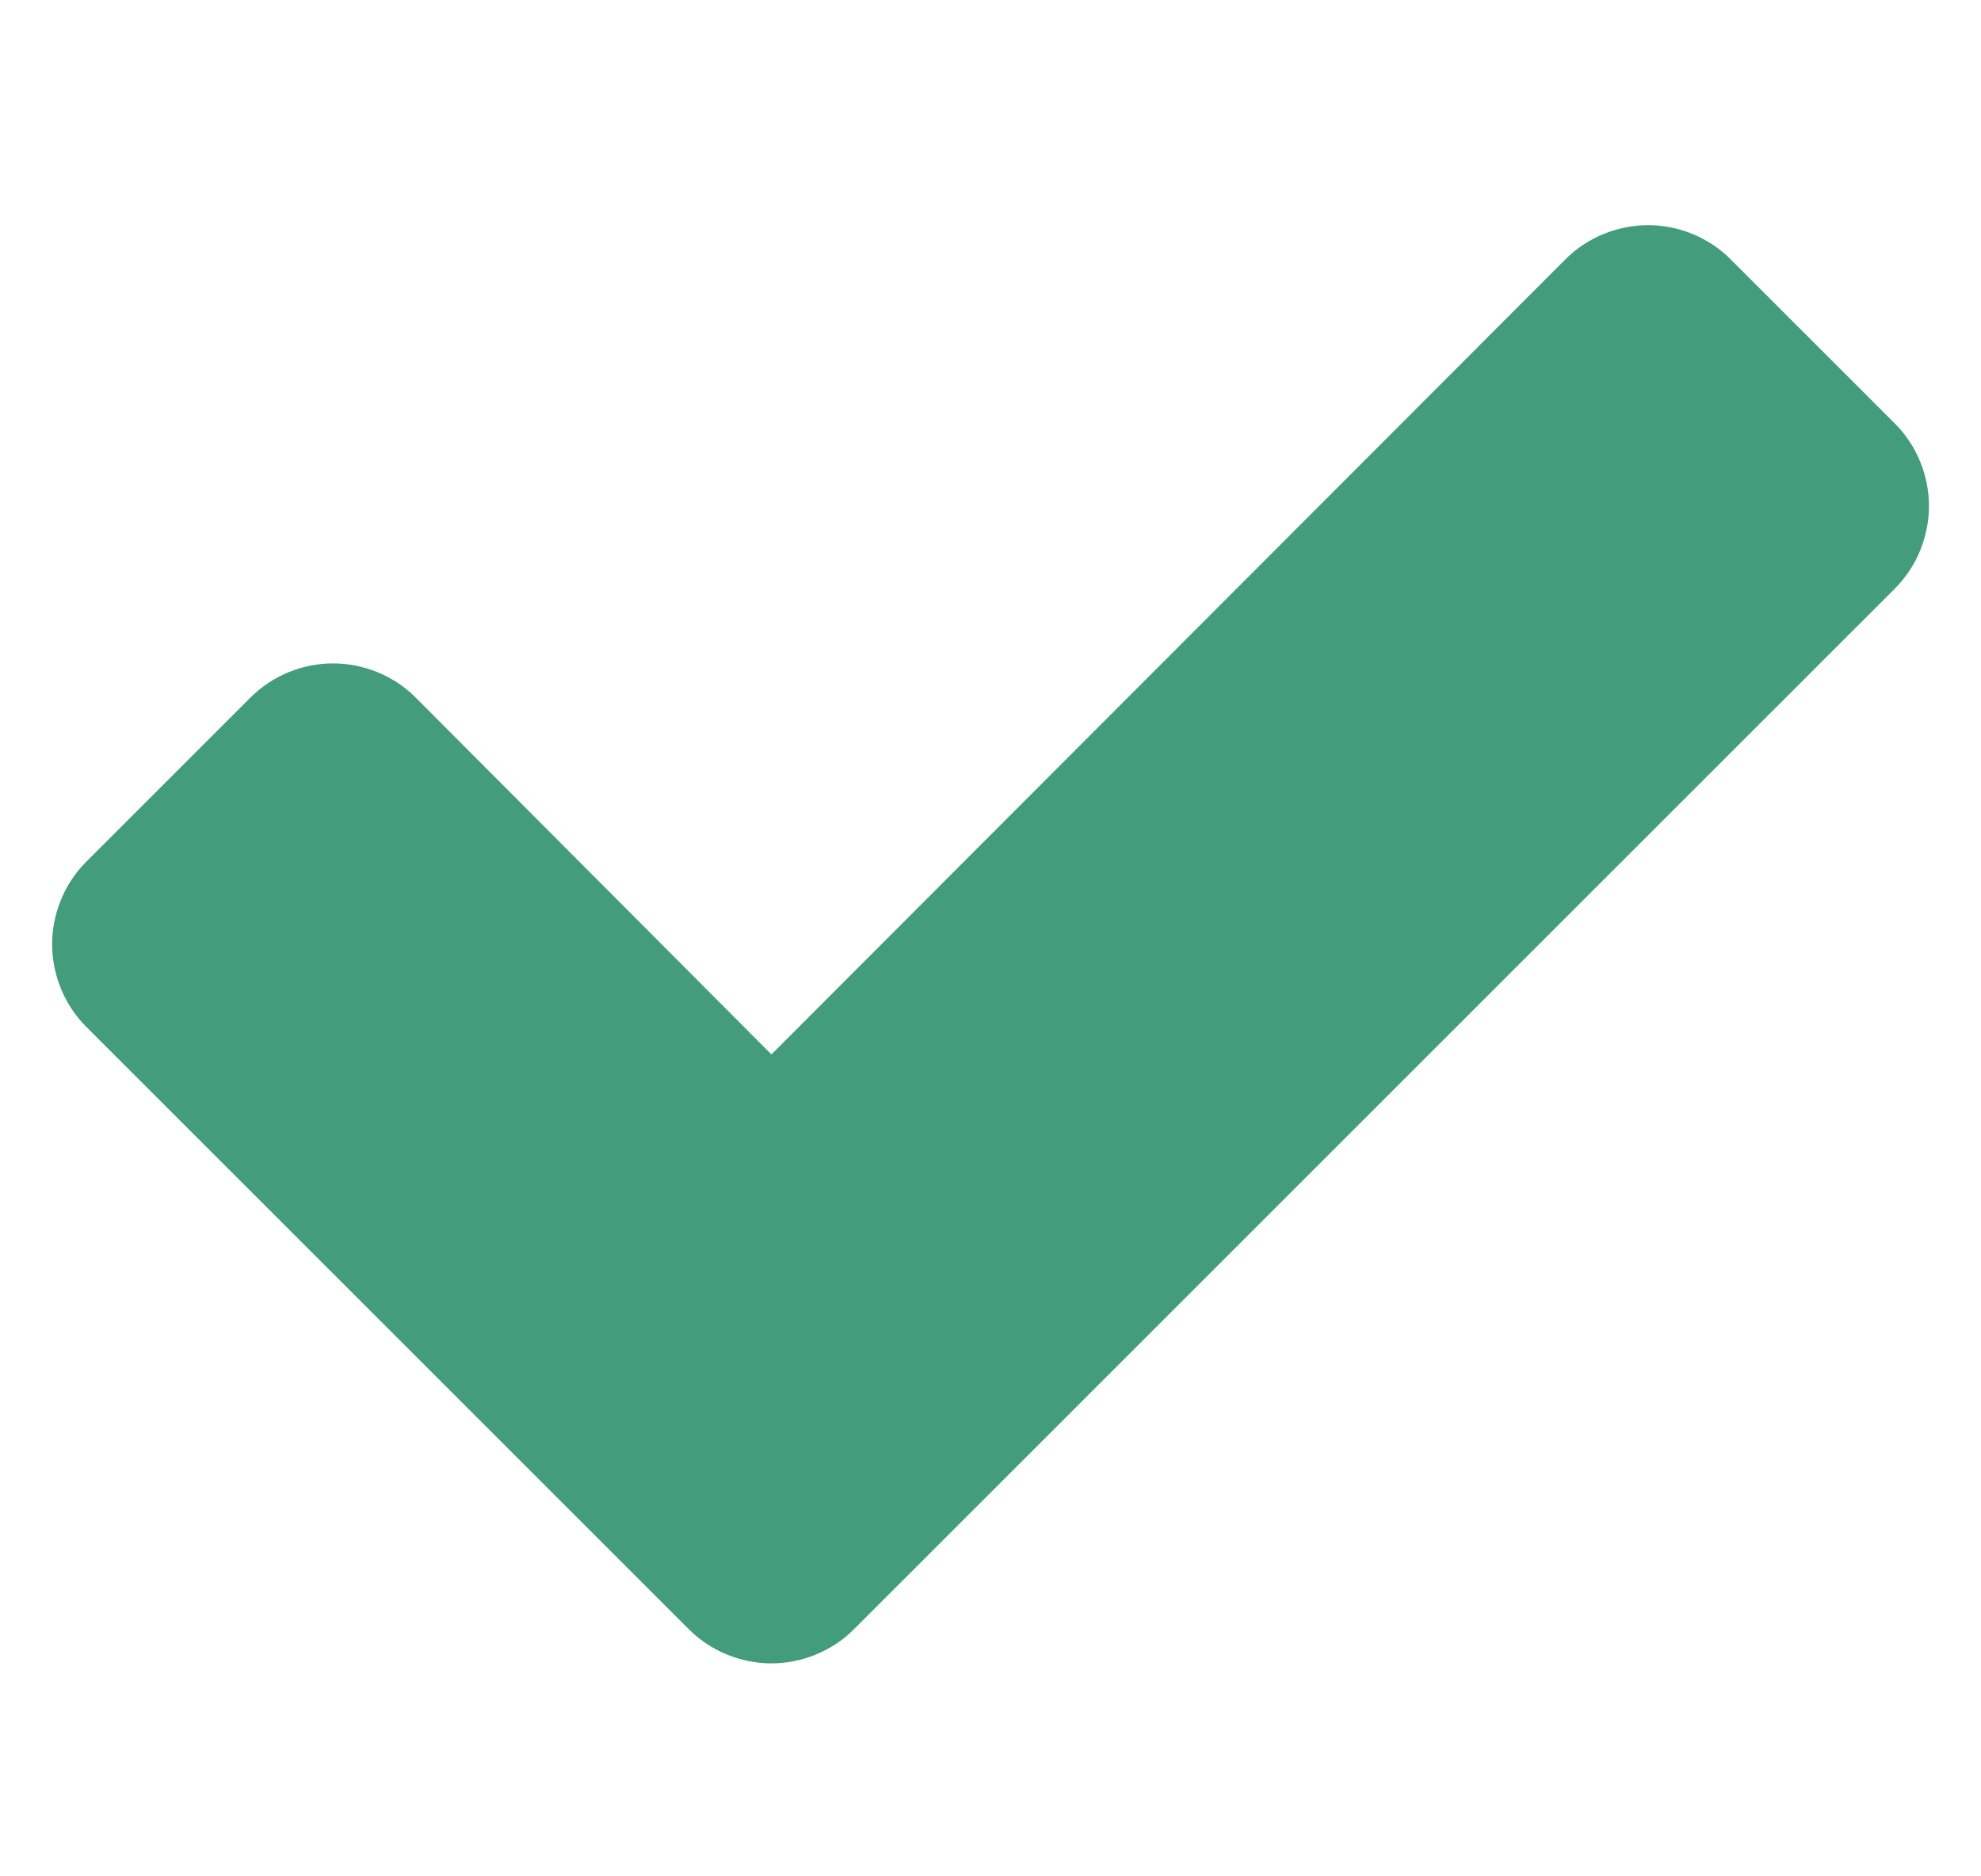 <svg width="19" height="18" viewBox="0 0 19 18" fill="none" xmlns="http://www.w3.org/2000/svg">
<g clip-path="url(#clip0_1230_7526)">
<path fill-rule="evenodd" clip-rule="evenodd" d="M18.501 4.854C18.501 5.145 18.385 5.435 18.176 5.644L8.188 15.632C7.979 15.841 7.689 15.957 7.399 15.957C7.108 15.957 6.818 15.841 6.609 15.632L0.825 9.848C0.616 9.639 0.5 9.349 0.5 9.058C0.5 8.768 0.616 8.478 0.825 8.269L2.405 6.689C2.614 6.48 2.904 6.364 3.194 6.364C3.485 6.364 3.775 6.48 3.984 6.689L7.399 10.115L15.017 2.485C15.226 2.276 15.516 2.16 15.807 2.16C16.097 2.16 16.387 2.276 16.596 2.485L18.176 4.065C18.385 4.274 18.501 4.564 18.501 4.854Z" fill="#439D7D"/>
</g>
<defs>
<clipPath id="clip0_1230_7526">
<rect width="18" height="18" fill="white" transform="translate(0.5)"/>
</clipPath>
</defs>
</svg>
